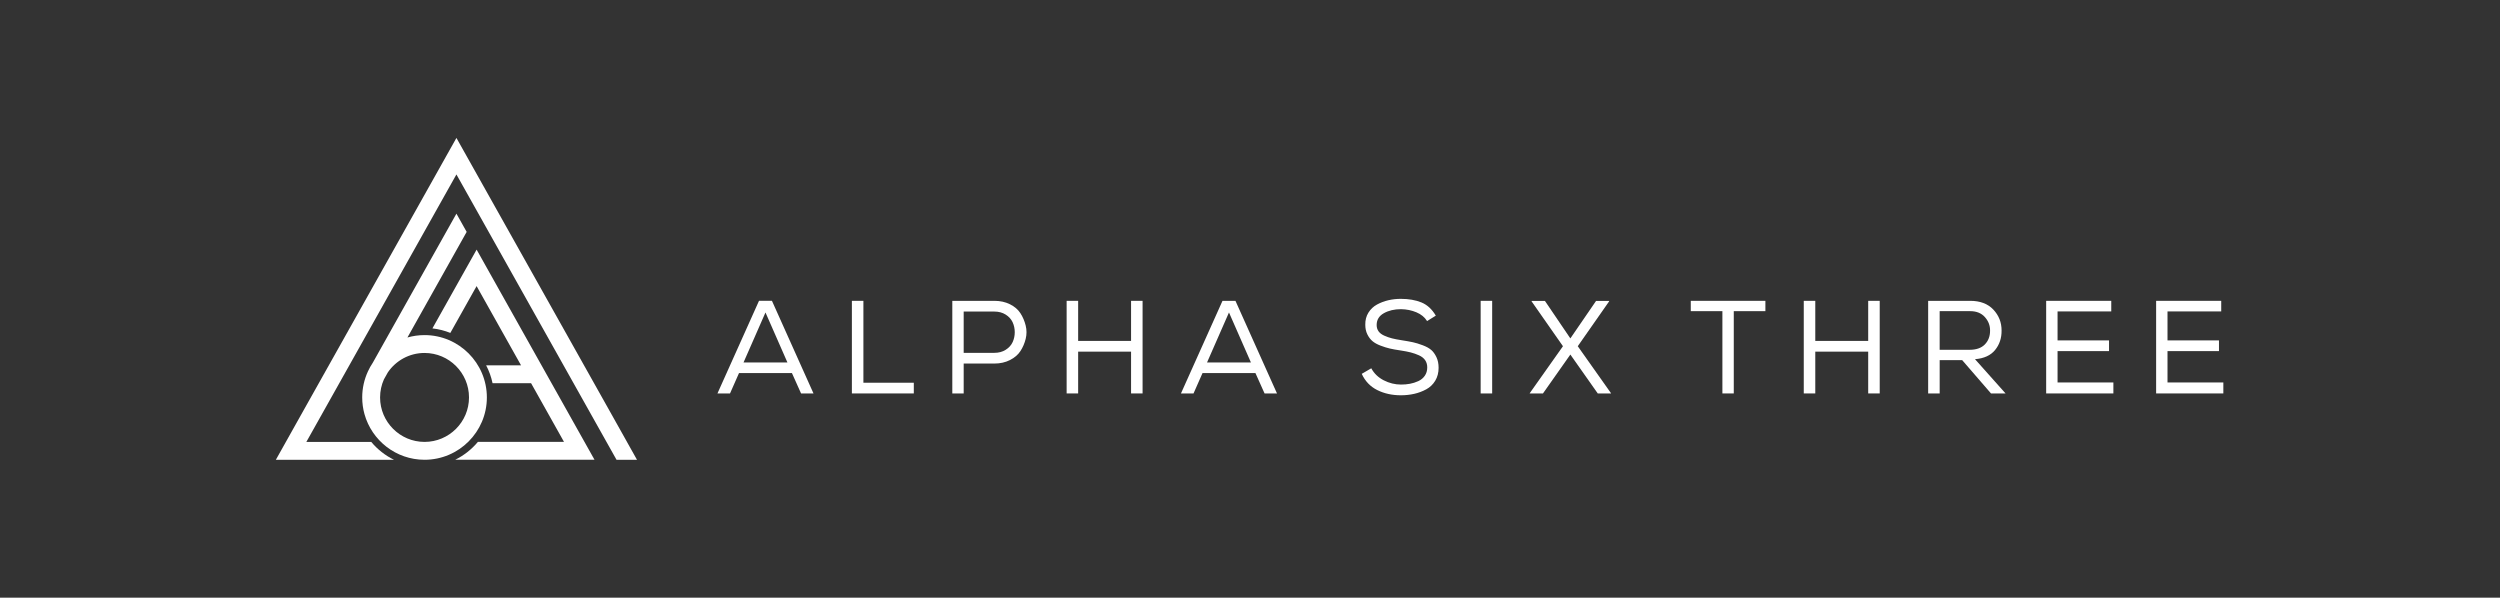 <svg width="870" height="208" viewBox="0 0 870 208" fill="none" xmlns="http://www.w3.org/2000/svg">
<rect x="0" y="0" width="870" height="208" fill="#333333" stroke="none"/>
<path d="M264.131 104.691L249.673 136.917H254.047L257.177 129.826H275.592L278.77 136.917H283.096L268.638 104.687H264.126L264.131 104.691ZM258.745 126.147L266.386 108.742L274.028 126.147H258.745Z" fill="white"/>
<path d="M300.462 104.691H296.455V136.918H318.004V133.19H300.462V104.691Z" fill="white"/>
<path d="M355.116 109.017C354.287 107.728 353.075 106.685 351.478 105.888C349.881 105.088 348.069 104.691 346.044 104.691H331.404V136.922H335.362V126.515H346.044C348.069 126.515 349.881 126.107 351.478 125.294C353.075 124.482 354.287 123.439 355.116 122.165C355.945 120.892 356.552 119.481 356.936 117.928C357.32 116.38 357.32 114.827 356.936 113.279C356.552 111.73 355.945 110.307 355.116 109.021V109.017ZM352.399 119.056C351.91 120.132 351.102 121.021 349.982 121.728C348.862 122.436 347.548 122.788 346.044 122.788H335.362V108.423H346.044C347.548 108.423 348.862 108.775 349.982 109.482C351.102 110.19 351.906 111.079 352.399 112.155C352.889 113.23 353.135 114.378 353.135 115.607C353.135 116.836 352.889 117.985 352.399 119.06V119.056Z" fill="white"/>
<path d="M393.611 118.64H375.195V104.691H371.188V136.918H375.195V122.371H393.611V136.918H397.617V104.691H393.611V118.64Z" fill="white"/>
<path d="M425.429 104.691L410.972 136.922H415.346L418.475 129.831H436.891L440.069 136.922H444.395L429.937 104.691H425.425H425.429ZM420.044 126.147L427.685 108.742L435.327 126.147H420.04H420.044Z" fill="white"/>
<path d="M498.045 121.769C497.338 121.154 496.351 120.613 495.074 120.135C493.8 119.658 492.672 119.315 491.69 119.1C490.707 118.886 489.418 118.656 487.821 118.409C486.438 118.195 485.298 117.973 484.392 117.742C483.487 117.512 482.589 117.196 481.7 116.796C480.81 116.396 480.151 115.89 479.719 115.276C479.29 114.661 479.076 113.942 479.076 113.113C479.076 111.302 479.913 109.927 481.586 108.993C483.26 108.055 485.245 107.59 487.55 107.59C489.454 107.622 491.233 107.982 492.891 108.674C494.548 109.365 495.793 110.384 496.622 111.734L499.663 109.846C498.345 107.606 496.671 106.07 494.645 105.241C492.62 104.412 490.226 104 487.461 104C485.989 104 484.554 104.162 483.155 104.481C481.76 104.805 480.438 105.302 479.197 105.977C477.956 106.652 476.957 107.598 476.205 108.807C475.453 110.02 475.093 111.423 475.122 113.02C475.122 114.277 475.36 115.393 475.837 116.359C476.314 117.326 476.905 118.11 477.608 118.708C478.312 119.307 479.25 119.828 480.418 120.273C481.582 120.718 482.666 121.057 483.665 121.288C484.663 121.518 485.896 121.741 487.372 121.955C488.783 122.169 489.972 122.4 490.942 122.646C491.908 122.893 492.866 123.228 493.82 123.657C494.771 124.085 495.486 124.656 495.963 125.359C496.44 126.067 496.679 126.895 496.679 127.845C496.679 128.982 496.396 129.956 495.826 130.768C495.26 131.581 494.508 132.204 493.57 132.632C492.632 133.061 491.666 133.368 490.671 133.554C489.672 133.74 488.637 133.829 487.562 133.829C485.476 133.829 483.47 133.336 481.554 132.353C479.638 131.371 478.186 129.976 477.204 128.165L473.889 130.097C475.053 132.644 476.852 134.524 479.274 135.737C481.7 136.95 484.445 137.557 487.513 137.557C489.139 137.557 490.691 137.387 492.163 137.051C493.635 136.716 495.025 136.194 496.331 135.487C497.637 134.779 498.68 133.785 499.46 132.495C500.245 131.205 500.633 129.701 500.633 127.983C500.633 126.572 500.378 125.335 499.873 124.275C499.367 123.216 498.761 122.379 498.053 121.765L498.045 121.769Z" fill="white"/>
<path d="M519.273 104.691H515.267V136.922H519.273V104.691Z" fill="white"/>
<path d="M559.975 104.873V104.736H555.419L546.484 117.766L537.646 104.736H532.996V104.873L543.908 120.483L532.35 136.825V136.918H536.955L546.484 123.382L556.017 136.918H560.622V136.825L549.063 120.483L559.975 104.873Z" fill="white"/>
<path d="M588.389 108.282H599.394V136.918H603.352V108.282H614.357V104.691H588.389V108.282Z" fill="white"/>
<path d="M650.133 118.64H631.718V104.691H627.711V136.918H631.718V122.371H650.133V136.918H654.14V104.691H650.133V118.64Z" fill="white"/>
<path d="M694.295 121.793C695.831 119.905 696.583 117.641 696.551 115.001C696.551 112.175 695.592 109.753 693.672 107.728C691.756 105.702 689.075 104.691 685.639 104.691H670.999V136.922H675.006V125.319H682.833L692.871 136.922H697.937L687.3 124.995C690.43 124.749 692.762 123.681 694.299 121.793H694.295ZM675.002 121.724V108.282H685.639C687.818 108.282 689.52 108.973 690.749 110.356C691.978 111.738 692.576 113.315 692.544 115.098C692.544 117.031 691.938 118.619 690.725 119.865C689.512 121.106 687.753 121.728 685.453 121.728H675.002V121.724Z" fill="white"/>
<path d="M716.03 122.185H733.94V118.458H716.03V108.375H734.72V104.691H712.067V136.918H735.456V133.097H716.03V122.185Z" fill="white"/>
<path d="M754.292 133.097V122.185H772.202V118.458H754.292V108.375H772.987V104.691H750.334V136.918H773.723V133.097H754.292Z" fill="white"/>
<path d="M203.406 153.783L199.658 147.107L196.171 140.89L191.937 133.35L188.45 127.133L169.421 93.215L165.864 86.868L162.295 93.222L150.477 114.283C152.659 114.525 154.753 115.066 156.717 115.855L165.856 99.56L181.322 127.131H169.174C170.188 129.065 170.947 131.154 171.407 133.347H184.811L189.045 140.888L192.532 147.104L196.274 153.781H166.303C164.14 156.367 161.453 158.493 158.407 159.998H206.891L203.404 153.781L203.406 153.783Z" fill="white"/>
<path d="M218.189 153.783L214.448 147.106L210.961 140.89L169.793 67.526L166.23 61.172L162.401 54.347L158.838 48L155.275 54.347L151.446 61.172L147.883 67.526L106.715 140.89L103.228 147.106L99.487 153.783L96 160H137.092C134.052 158.502 131.355 156.382 129.19 153.783H106.61L110.359 147.106L113.845 140.89L151.444 73.874L155.007 67.526L158.836 60.702L162.665 67.526L166.228 73.874L203.826 140.89L207.313 147.106L211.061 153.783L214.548 160H221.672L218.185 153.783H218.189Z" fill="white"/>
<path d="M162.401 80.699L158.838 74.352L155.275 80.699L129.717 126.25C129.076 127.207 128.505 128.215 128.028 129.272C126.758 132.026 126.05 135.092 126.05 138.31C126.05 140.312 126.322 142.253 126.833 144.091C129.369 153.253 137.781 160 147.739 160C159.699 160 169.429 150.27 169.429 138.31C169.429 126.35 159.699 116.614 147.739 116.614C145.674 116.614 143.673 116.906 141.784 117.447L158.836 87.053L162.399 80.699H162.401ZM147.742 122.831C156.276 122.831 163.214 129.776 163.214 138.31C163.214 146.845 156.276 153.783 147.742 153.783C139.207 153.783 132.269 146.838 132.269 138.31C132.269 136.073 132.748 133.947 133.605 132.026L134.986 129.564C137.77 125.498 142.452 122.831 147.742 122.831Z" fill="white"/>
</svg>
